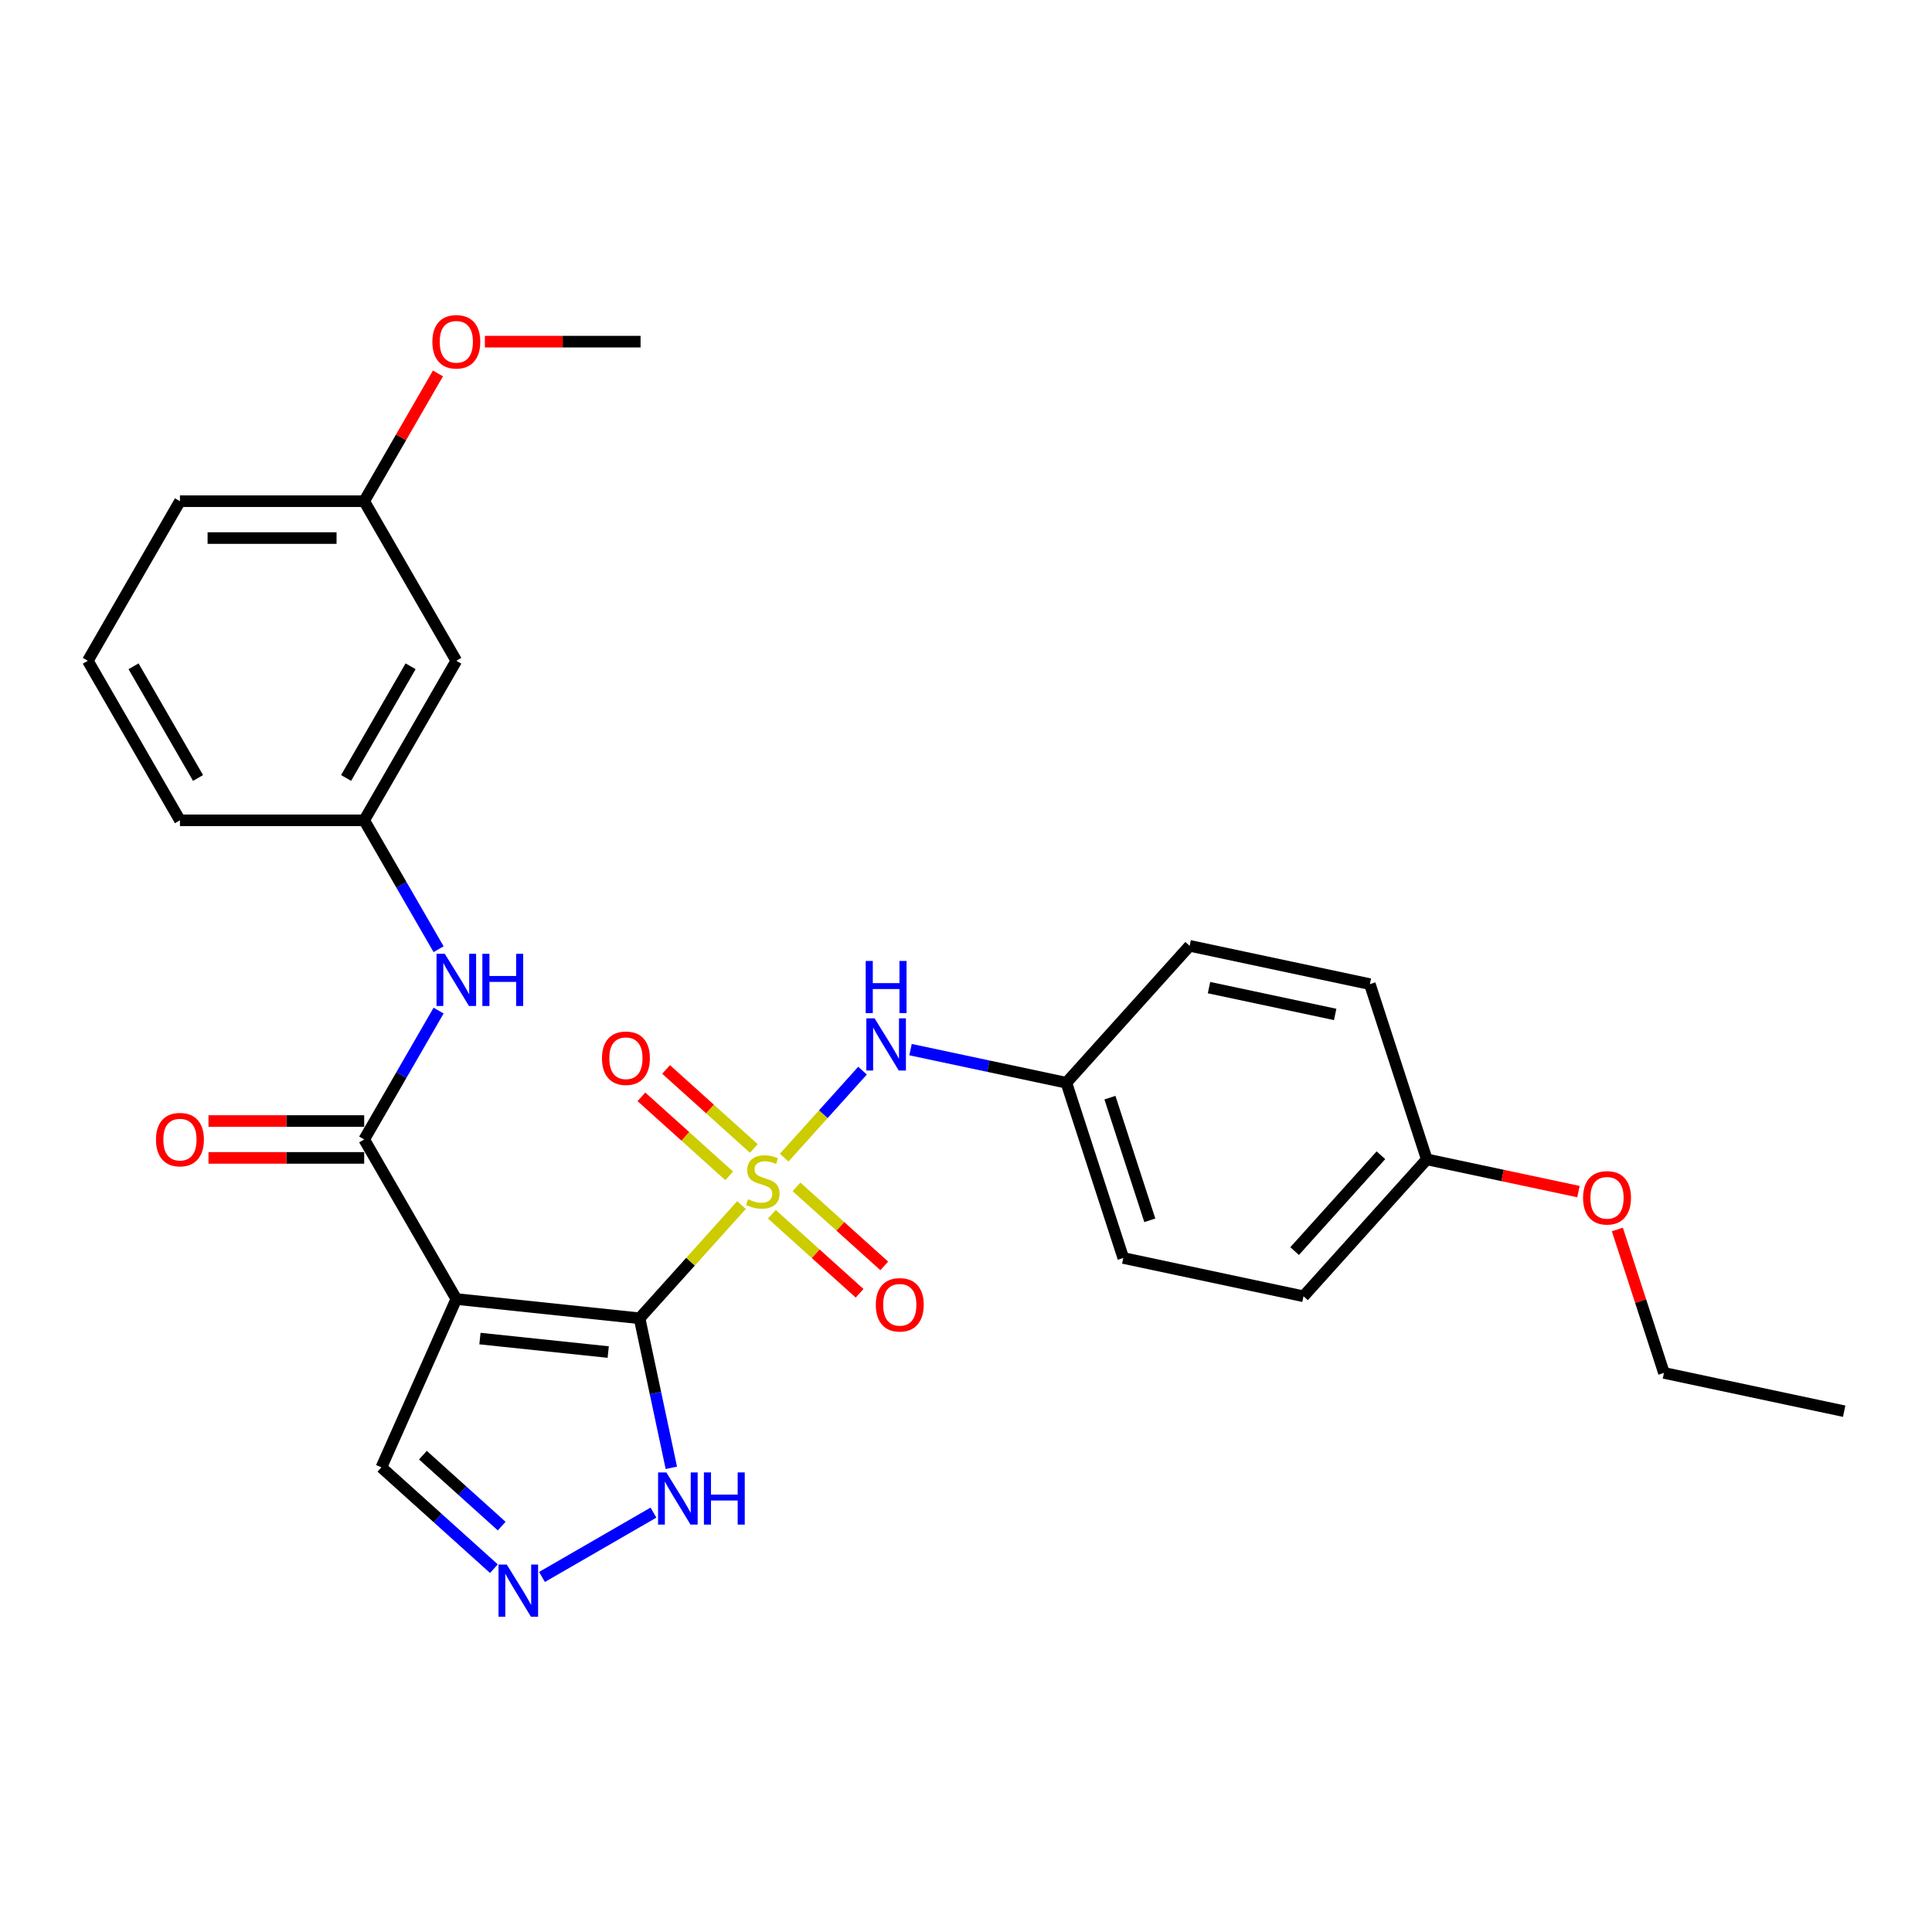 <?xml version='1.0' encoding='iso-8859-1'?>
<svg version='1.1' baseProfile='full'
              xmlns='http://www.w3.org/2000/svg'
                      xmlns:rdkit='http://www.rdkit.org/xml'
                      xmlns:xlink='http://www.w3.org/1999/xlink'
                  xml:space='preserve'
width='1000px' height='1000px' viewBox='0 0 1000 1000'>
<!-- END OF HEADER -->
<rect style='opacity:1.0;fill:#FFFFFF;stroke:none' width='1000' height='1000' x='0' y='0'> </rect>
<path class='bond-0' d='M 331.034,682.345 L 357.418,653.041' style='fill:none;fill-rule:evenodd;stroke:#000000;stroke-width:6px;stroke-linecap:butt;stroke-linejoin:miter;stroke-opacity:1' />
<path class='bond-0' d='M 357.418,653.041 L 383.803,623.738' style='fill:none;fill-rule:evenodd;stroke:#CCCC00;stroke-width:6px;stroke-linecap:butt;stroke-linejoin:miter;stroke-opacity:1' />
<path class='bond-1' d='M 331.034,682.345 L 236.189,672.376' style='fill:none;fill-rule:evenodd;stroke:#000000;stroke-width:6px;stroke-linecap:butt;stroke-linejoin:miter;stroke-opacity:1' />
<path class='bond-1' d='M 314.813,699.818 L 248.422,692.84' style='fill:none;fill-rule:evenodd;stroke:#000000;stroke-width:6px;stroke-linecap:butt;stroke-linejoin:miter;stroke-opacity:1' />
<path class='bond-3' d='M 331.034,682.345 L 339.259,721.042' style='fill:none;fill-rule:evenodd;stroke:#000000;stroke-width:6px;stroke-linecap:butt;stroke-linejoin:miter;stroke-opacity:1' />
<path class='bond-3' d='M 339.259,721.042 L 347.484,759.74' style='fill:none;fill-rule:evenodd;stroke:#0000FF;stroke-width:6px;stroke-linecap:butt;stroke-linejoin:miter;stroke-opacity:1' />
<path class='bond-4' d='M 405.89,599.208 L 426.168,576.687' style='fill:none;fill-rule:evenodd;stroke:#CCCC00;stroke-width:6px;stroke-linecap:butt;stroke-linejoin:miter;stroke-opacity:1' />
<path class='bond-4' d='M 426.168,576.687 L 446.446,554.167' style='fill:none;fill-rule:evenodd;stroke:#0000FF;stroke-width:6px;stroke-linecap:butt;stroke-linejoin:miter;stroke-opacity:1' />
<path class='bond-7' d='M 399.509,628.504 L 422.218,648.951' style='fill:none;fill-rule:evenodd;stroke:#CCCC00;stroke-width:6px;stroke-linecap:butt;stroke-linejoin:miter;stroke-opacity:1' />
<path class='bond-7' d='M 422.218,648.951 L 444.927,669.398' style='fill:none;fill-rule:evenodd;stroke:#FF0000;stroke-width:6px;stroke-linecap:butt;stroke-linejoin:miter;stroke-opacity:1' />
<path class='bond-7' d='M 412.271,614.33 L 434.98,634.777' style='fill:none;fill-rule:evenodd;stroke:#CCCC00;stroke-width:6px;stroke-linecap:butt;stroke-linejoin:miter;stroke-opacity:1' />
<path class='bond-7' d='M 434.98,634.777 L 457.689,655.224' style='fill:none;fill-rule:evenodd;stroke:#FF0000;stroke-width:6px;stroke-linecap:butt;stroke-linejoin:miter;stroke-opacity:1' />
<path class='bond-8' d='M 390.184,594.442 L 367.476,573.995' style='fill:none;fill-rule:evenodd;stroke:#CCCC00;stroke-width:6px;stroke-linecap:butt;stroke-linejoin:miter;stroke-opacity:1' />
<path class='bond-8' d='M 367.476,573.995 L 344.767,553.548' style='fill:none;fill-rule:evenodd;stroke:#FF0000;stroke-width:6px;stroke-linecap:butt;stroke-linejoin:miter;stroke-opacity:1' />
<path class='bond-8' d='M 377.422,608.617 L 354.713,588.17' style='fill:none;fill-rule:evenodd;stroke:#CCCC00;stroke-width:6px;stroke-linecap:butt;stroke-linejoin:miter;stroke-opacity:1' />
<path class='bond-8' d='M 354.713,588.17 L 332.004,567.722' style='fill:none;fill-rule:evenodd;stroke:#FF0000;stroke-width:6px;stroke-linecap:butt;stroke-linejoin:miter;stroke-opacity:1' />
<path class='bond-2' d='M 236.189,672.376 L 188.505,589.786' style='fill:none;fill-rule:evenodd;stroke:#000000;stroke-width:6px;stroke-linecap:butt;stroke-linejoin:miter;stroke-opacity:1' />
<path class='bond-9' d='M 236.189,672.376 L 197.4,759.498' style='fill:none;fill-rule:evenodd;stroke:#000000;stroke-width:6px;stroke-linecap:butt;stroke-linejoin:miter;stroke-opacity:1' />
<path class='bond-6' d='M 188.505,589.786 L 207.761,556.435' style='fill:none;fill-rule:evenodd;stroke:#000000;stroke-width:6px;stroke-linecap:butt;stroke-linejoin:miter;stroke-opacity:1' />
<path class='bond-6' d='M 207.761,556.435 L 227.016,523.084' style='fill:none;fill-rule:evenodd;stroke:#0000FF;stroke-width:6px;stroke-linecap:butt;stroke-linejoin:miter;stroke-opacity:1' />
<path class='bond-10' d='M 188.505,580.249 L 148.213,580.249' style='fill:none;fill-rule:evenodd;stroke:#000000;stroke-width:6px;stroke-linecap:butt;stroke-linejoin:miter;stroke-opacity:1' />
<path class='bond-10' d='M 148.213,580.249 L 107.92,580.249' style='fill:none;fill-rule:evenodd;stroke:#FF0000;stroke-width:6px;stroke-linecap:butt;stroke-linejoin:miter;stroke-opacity:1' />
<path class='bond-10' d='M 188.505,599.323 L 148.213,599.323' style='fill:none;fill-rule:evenodd;stroke:#000000;stroke-width:6px;stroke-linecap:butt;stroke-linejoin:miter;stroke-opacity:1' />
<path class='bond-10' d='M 148.213,599.323 L 107.92,599.323' style='fill:none;fill-rule:evenodd;stroke:#FF0000;stroke-width:6px;stroke-linecap:butt;stroke-linejoin:miter;stroke-opacity:1' />
<path class='bond-5' d='M 338.235,782.918 L 280.533,816.232' style='fill:none;fill-rule:evenodd;stroke:#0000FF;stroke-width:6px;stroke-linecap:butt;stroke-linejoin:miter;stroke-opacity:1' />
<path class='bond-13' d='M 471.286,543.285 L 511.615,551.857' style='fill:none;fill-rule:evenodd;stroke:#0000FF;stroke-width:6px;stroke-linecap:butt;stroke-linejoin:miter;stroke-opacity:1' />
<path class='bond-13' d='M 511.615,551.857 L 551.943,560.43' style='fill:none;fill-rule:evenodd;stroke:#000000;stroke-width:6px;stroke-linecap:butt;stroke-linejoin:miter;stroke-opacity:1' />
<path class='bond-28' d='M 255.645,811.942 L 226.522,785.72' style='fill:none;fill-rule:evenodd;stroke:#0000FF;stroke-width:6px;stroke-linecap:butt;stroke-linejoin:miter;stroke-opacity:1' />
<path class='bond-28' d='M 226.522,785.72 L 197.4,759.498' style='fill:none;fill-rule:evenodd;stroke:#000000;stroke-width:6px;stroke-linecap:butt;stroke-linejoin:miter;stroke-opacity:1' />
<path class='bond-28' d='M 259.67,789.902 L 239.285,771.546' style='fill:none;fill-rule:evenodd;stroke:#0000FF;stroke-width:6px;stroke-linecap:butt;stroke-linejoin:miter;stroke-opacity:1' />
<path class='bond-28' d='M 239.285,771.546 L 218.899,753.191' style='fill:none;fill-rule:evenodd;stroke:#000000;stroke-width:6px;stroke-linecap:butt;stroke-linejoin:miter;stroke-opacity:1' />
<path class='bond-11' d='M 227.016,491.307 L 207.761,457.956' style='fill:none;fill-rule:evenodd;stroke:#0000FF;stroke-width:6px;stroke-linecap:butt;stroke-linejoin:miter;stroke-opacity:1' />
<path class='bond-11' d='M 207.761,457.956 L 188.505,424.605' style='fill:none;fill-rule:evenodd;stroke:#000000;stroke-width:6px;stroke-linecap:butt;stroke-linejoin:miter;stroke-opacity:1' />
<path class='bond-12' d='M 188.505,424.605 L 236.189,342.015' style='fill:none;fill-rule:evenodd;stroke:#000000;stroke-width:6px;stroke-linecap:butt;stroke-linejoin:miter;stroke-opacity:1' />
<path class='bond-12' d='M 179.14,402.68 L 212.518,344.867' style='fill:none;fill-rule:evenodd;stroke:#000000;stroke-width:6px;stroke-linecap:butt;stroke-linejoin:miter;stroke-opacity:1' />
<path class='bond-23' d='M 188.505,424.605 L 93.138,424.605' style='fill:none;fill-rule:evenodd;stroke:#000000;stroke-width:6px;stroke-linecap:butt;stroke-linejoin:miter;stroke-opacity:1' />
<path class='bond-14' d='M 236.189,342.015 L 188.505,259.424' style='fill:none;fill-rule:evenodd;stroke:#000000;stroke-width:6px;stroke-linecap:butt;stroke-linejoin:miter;stroke-opacity:1' />
<path class='bond-16' d='M 551.943,560.43 L 615.756,489.558' style='fill:none;fill-rule:evenodd;stroke:#000000;stroke-width:6px;stroke-linecap:butt;stroke-linejoin:miter;stroke-opacity:1' />
<path class='bond-17' d='M 551.943,560.43 L 581.413,651.129' style='fill:none;fill-rule:evenodd;stroke:#000000;stroke-width:6px;stroke-linecap:butt;stroke-linejoin:miter;stroke-opacity:1' />
<path class='bond-17' d='M 574.503,568.14 L 595.132,631.63' style='fill:none;fill-rule:evenodd;stroke:#000000;stroke-width:6px;stroke-linecap:butt;stroke-linejoin:miter;stroke-opacity:1' />
<path class='bond-20' d='M 188.505,259.424 L 207.595,226.359' style='fill:none;fill-rule:evenodd;stroke:#000000;stroke-width:6px;stroke-linecap:butt;stroke-linejoin:miter;stroke-opacity:1' />
<path class='bond-20' d='M 207.595,226.359 L 226.685,193.294' style='fill:none;fill-rule:evenodd;stroke:#FF0000;stroke-width:6px;stroke-linecap:butt;stroke-linejoin:miter;stroke-opacity:1' />
<path class='bond-30' d='M 188.505,259.424 L 93.138,259.424' style='fill:none;fill-rule:evenodd;stroke:#000000;stroke-width:6px;stroke-linecap:butt;stroke-linejoin:miter;stroke-opacity:1' />
<path class='bond-30' d='M 174.2,278.498 L 107.443,278.498' style='fill:none;fill-rule:evenodd;stroke:#000000;stroke-width:6px;stroke-linecap:butt;stroke-linejoin:miter;stroke-opacity:1' />
<path class='bond-15' d='M 738.509,600.085 L 674.696,670.957' style='fill:none;fill-rule:evenodd;stroke:#000000;stroke-width:6px;stroke-linecap:butt;stroke-linejoin:miter;stroke-opacity:1' />
<path class='bond-15' d='M 714.763,597.954 L 670.094,647.564' style='fill:none;fill-rule:evenodd;stroke:#000000;stroke-width:6px;stroke-linecap:butt;stroke-linejoin:miter;stroke-opacity:1' />
<path class='bond-21' d='M 738.509,600.085 L 777.76,608.428' style='fill:none;fill-rule:evenodd;stroke:#000000;stroke-width:6px;stroke-linecap:butt;stroke-linejoin:miter;stroke-opacity:1' />
<path class='bond-21' d='M 777.76,608.428 L 817.01,616.771' style='fill:none;fill-rule:evenodd;stroke:#FF0000;stroke-width:6px;stroke-linecap:butt;stroke-linejoin:miter;stroke-opacity:1' />
<path class='bond-29' d='M 738.509,600.085 L 709.039,509.386' style='fill:none;fill-rule:evenodd;stroke:#000000;stroke-width:6px;stroke-linecap:butt;stroke-linejoin:miter;stroke-opacity:1' />
<path class='bond-18' d='M 615.756,489.558 L 709.039,509.386' style='fill:none;fill-rule:evenodd;stroke:#000000;stroke-width:6px;stroke-linecap:butt;stroke-linejoin:miter;stroke-opacity:1' />
<path class='bond-18' d='M 625.783,511.189 L 691.081,525.068' style='fill:none;fill-rule:evenodd;stroke:#000000;stroke-width:6px;stroke-linecap:butt;stroke-linejoin:miter;stroke-opacity:1' />
<path class='bond-19' d='M 581.413,651.129 L 674.696,670.957' style='fill:none;fill-rule:evenodd;stroke:#000000;stroke-width:6px;stroke-linecap:butt;stroke-linejoin:miter;stroke-opacity:1' />
<path class='bond-26' d='M 250.971,176.834 L 291.263,176.834' style='fill:none;fill-rule:evenodd;stroke:#FF0000;stroke-width:6px;stroke-linecap:butt;stroke-linejoin:miter;stroke-opacity:1' />
<path class='bond-26' d='M 291.263,176.834 L 331.556,176.834' style='fill:none;fill-rule:evenodd;stroke:#000000;stroke-width:6px;stroke-linecap:butt;stroke-linejoin:miter;stroke-opacity:1' />
<path class='bond-25' d='M 837.141,636.374 L 849.201,673.493' style='fill:none;fill-rule:evenodd;stroke:#FF0000;stroke-width:6px;stroke-linecap:butt;stroke-linejoin:miter;stroke-opacity:1' />
<path class='bond-25' d='M 849.201,673.493 L 861.262,710.613' style='fill:none;fill-rule:evenodd;stroke:#000000;stroke-width:6px;stroke-linecap:butt;stroke-linejoin:miter;stroke-opacity:1' />
<path class='bond-22' d='M 45.455,342.015 L 93.138,424.605' style='fill:none;fill-rule:evenodd;stroke:#000000;stroke-width:6px;stroke-linecap:butt;stroke-linejoin:miter;stroke-opacity:1' />
<path class='bond-22' d='M 69.125,344.867 L 102.504,402.68' style='fill:none;fill-rule:evenodd;stroke:#000000;stroke-width:6px;stroke-linecap:butt;stroke-linejoin:miter;stroke-opacity:1' />
<path class='bond-24' d='M 45.455,342.015 L 93.138,259.424' style='fill:none;fill-rule:evenodd;stroke:#000000;stroke-width:6px;stroke-linecap:butt;stroke-linejoin:miter;stroke-opacity:1' />
<path class='bond-27' d='M 861.262,710.613 L 954.545,730.441' style='fill:none;fill-rule:evenodd;stroke:#000000;stroke-width:6px;stroke-linecap:butt;stroke-linejoin:miter;stroke-opacity:1' />
<path  class='atom-1' d='M 387.217 620.743
Q 387.522 620.857, 388.781 621.391
Q 390.04 621.925, 391.413 622.269
Q 392.825 622.574, 394.198 622.574
Q 396.754 622.574, 398.242 621.353
Q 399.729 620.094, 399.729 617.92
Q 399.729 616.432, 398.966 615.517
Q 398.242 614.601, 397.097 614.105
Q 395.953 613.609, 394.046 613.037
Q 391.642 612.312, 390.193 611.626
Q 388.781 610.939, 387.751 609.49
Q 386.759 608.04, 386.759 605.599
Q 386.759 602.203, 389.048 600.105
Q 391.375 598.007, 395.953 598.007
Q 399.081 598.007, 402.629 599.495
L 401.751 602.432
Q 398.509 601.097, 396.067 601.097
Q 393.435 601.097, 391.986 602.203
Q 390.536 603.272, 390.574 605.141
Q 390.574 606.59, 391.299 607.468
Q 392.062 608.345, 393.13 608.841
Q 394.236 609.337, 396.067 609.909
Q 398.509 610.672, 399.958 611.435
Q 401.408 612.198, 402.438 613.762
Q 403.506 615.288, 403.506 617.92
Q 403.506 621.658, 400.988 623.68
Q 398.509 625.664, 394.351 625.664
Q 391.947 625.664, 390.116 625.13
Q 388.323 624.634, 386.187 623.756
L 387.217 620.743
' fill='#CCCC00'/>
<path  class='atom-4' d='M 344.891 762.124
L 353.742 776.429
Q 354.619 777.84, 356.03 780.396
Q 357.442 782.952, 357.518 783.105
L 357.518 762.124
L 361.104 762.124
L 361.104 789.132
L 357.404 789.132
L 347.905 773.492
Q 346.799 771.661, 345.616 769.563
Q 344.472 767.464, 344.129 766.816
L 344.129 789.132
L 340.619 789.132
L 340.619 762.124
L 344.891 762.124
' fill='#0000FF'/>
<path  class='atom-4' d='M 364.346 762.124
L 368.008 762.124
L 368.008 773.606
L 381.818 773.606
L 381.818 762.124
L 385.48 762.124
L 385.48 789.132
L 381.818 789.132
L 381.818 776.658
L 368.008 776.658
L 368.008 789.132
L 364.346 789.132
L 364.346 762.124
' fill='#0000FF'/>
<path  class='atom-5' d='M 452.69 527.098
L 461.54 541.403
Q 462.417 542.814, 463.829 545.37
Q 465.24 547.926, 465.316 548.078
L 465.316 527.098
L 468.902 527.098
L 468.902 554.106
L 465.202 554.106
L 455.703 538.465
Q 454.597 536.634, 453.414 534.536
Q 452.27 532.438, 451.927 531.79
L 451.927 554.106
L 448.417 554.106
L 448.417 527.098
L 452.69 527.098
' fill='#0000FF'/>
<path  class='atom-5' d='M 448.093 497.389
L 451.755 497.389
L 451.755 508.871
L 465.564 508.871
L 465.564 497.389
L 469.226 497.389
L 469.226 524.397
L 465.564 524.397
L 465.564 511.923
L 451.755 511.923
L 451.755 524.397
L 448.093 524.397
L 448.093 497.389
' fill='#0000FF'/>
<path  class='atom-6' d='M 262.301 809.807
L 271.151 824.113
Q 272.029 825.524, 273.44 828.08
Q 274.851 830.636, 274.928 830.788
L 274.928 809.807
L 278.514 809.807
L 278.514 836.815
L 274.813 836.815
L 265.315 821.175
Q 264.208 819.344, 263.026 817.246
Q 261.882 815.148, 261.538 814.5
L 261.538 836.815
L 258.029 836.815
L 258.029 809.807
L 262.301 809.807
' fill='#0000FF'/>
<path  class='atom-7' d='M 230.219 493.691
L 239.069 507.997
Q 239.946 509.408, 241.358 511.964
Q 242.769 514.52, 242.845 514.672
L 242.845 493.691
L 246.431 493.691
L 246.431 520.699
L 242.731 520.699
L 233.232 505.059
Q 232.126 503.228, 230.944 501.13
Q 229.799 499.032, 229.456 498.384
L 229.456 520.699
L 225.946 520.699
L 225.946 493.691
L 230.219 493.691
' fill='#0000FF'/>
<path  class='atom-7' d='M 249.674 493.691
L 253.336 493.691
L 253.336 505.174
L 267.145 505.174
L 267.145 493.691
L 270.807 493.691
L 270.807 520.699
L 267.145 520.699
L 267.145 508.225
L 253.336 508.225
L 253.336 520.699
L 249.674 520.699
L 249.674 493.691
' fill='#0000FF'/>
<path  class='atom-8' d='M 453.32 675.363
Q 453.32 668.878, 456.525 665.254
Q 459.729 661.63, 465.718 661.63
Q 471.707 661.63, 474.912 665.254
Q 478.116 668.878, 478.116 675.363
Q 478.116 681.924, 474.873 685.662
Q 471.631 689.362, 465.718 689.362
Q 459.767 689.362, 456.525 685.662
Q 453.32 681.962, 453.32 675.363
M 465.718 686.311
Q 469.838 686.311, 472.051 683.564
Q 474.301 680.779, 474.301 675.363
Q 474.301 670.06, 472.051 667.39
Q 469.838 664.681, 465.718 664.681
Q 461.598 664.681, 459.348 667.352
Q 457.135 670.022, 457.135 675.363
Q 457.135 680.818, 459.348 683.564
Q 461.598 686.311, 465.718 686.311
' fill='#FF0000'/>
<path  class='atom-9' d='M 311.577 547.736
Q 311.577 541.251, 314.782 537.627
Q 317.986 534.004, 323.975 534.004
Q 329.964 534.004, 333.168 537.627
Q 336.373 541.251, 336.373 547.736
Q 336.373 554.298, 333.13 558.036
Q 329.888 561.736, 323.975 561.736
Q 318.024 561.736, 314.782 558.036
Q 311.577 554.336, 311.577 547.736
M 323.975 558.685
Q 328.095 558.685, 330.307 555.938
Q 332.558 553.153, 332.558 547.736
Q 332.558 542.434, 330.307 539.764
Q 328.095 537.055, 323.975 537.055
Q 319.855 537.055, 317.604 539.726
Q 315.392 542.396, 315.392 547.736
Q 315.392 553.191, 317.604 555.938
Q 319.855 558.685, 323.975 558.685
' fill='#FF0000'/>
<path  class='atom-11' d='M 80.74 589.862
Q 80.74 583.377, 83.945 579.753
Q 87.149 576.129, 93.138 576.129
Q 99.127 576.129, 102.332 579.753
Q 105.536 583.377, 105.536 589.862
Q 105.536 596.423, 102.293 600.162
Q 99.051 603.862, 93.138 603.862
Q 87.187 603.862, 83.945 600.162
Q 80.74 596.462, 80.74 589.862
M 93.138 600.81
Q 97.258 600.81, 99.471 598.064
Q 101.721 595.279, 101.721 589.862
Q 101.721 584.56, 99.471 581.889
Q 97.258 579.181, 93.138 579.181
Q 89.018 579.181, 86.768 581.851
Q 84.555 584.522, 84.555 589.862
Q 84.555 595.317, 86.768 598.064
Q 89.018 600.81, 93.138 600.81
' fill='#FF0000'/>
<path  class='atom-21' d='M 223.791 176.91
Q 223.791 170.425, 226.995 166.801
Q 230.2 163.177, 236.189 163.177
Q 242.178 163.177, 245.382 166.801
Q 248.587 170.425, 248.587 176.91
Q 248.587 183.472, 245.344 187.21
Q 242.102 190.91, 236.189 190.91
Q 230.238 190.91, 226.995 187.21
Q 223.791 183.51, 223.791 176.91
M 236.189 187.858
Q 240.309 187.858, 242.521 185.112
Q 244.772 182.327, 244.772 176.91
Q 244.772 171.608, 242.521 168.938
Q 240.309 166.229, 236.189 166.229
Q 232.069 166.229, 229.818 168.899
Q 227.606 171.57, 227.606 176.91
Q 227.606 182.365, 229.818 185.112
Q 232.069 187.858, 236.189 187.858
' fill='#FF0000'/>
<path  class='atom-22' d='M 819.395 619.99
Q 819.395 613.505, 822.599 609.881
Q 825.803 606.257, 831.792 606.257
Q 837.781 606.257, 840.986 609.881
Q 844.19 613.505, 844.19 619.99
Q 844.19 626.551, 840.947 630.289
Q 837.705 633.99, 831.792 633.99
Q 825.841 633.99, 822.599 630.289
Q 819.395 626.589, 819.395 619.99
M 831.792 630.938
Q 835.912 630.938, 838.125 628.191
Q 840.375 625.406, 840.375 619.99
Q 840.375 614.687, 838.125 612.017
Q 835.912 609.309, 831.792 609.309
Q 827.672 609.309, 825.422 611.979
Q 823.209 614.649, 823.209 619.99
Q 823.209 625.445, 825.422 628.191
Q 827.672 630.938, 831.792 630.938
' fill='#FF0000'/>
</svg>
